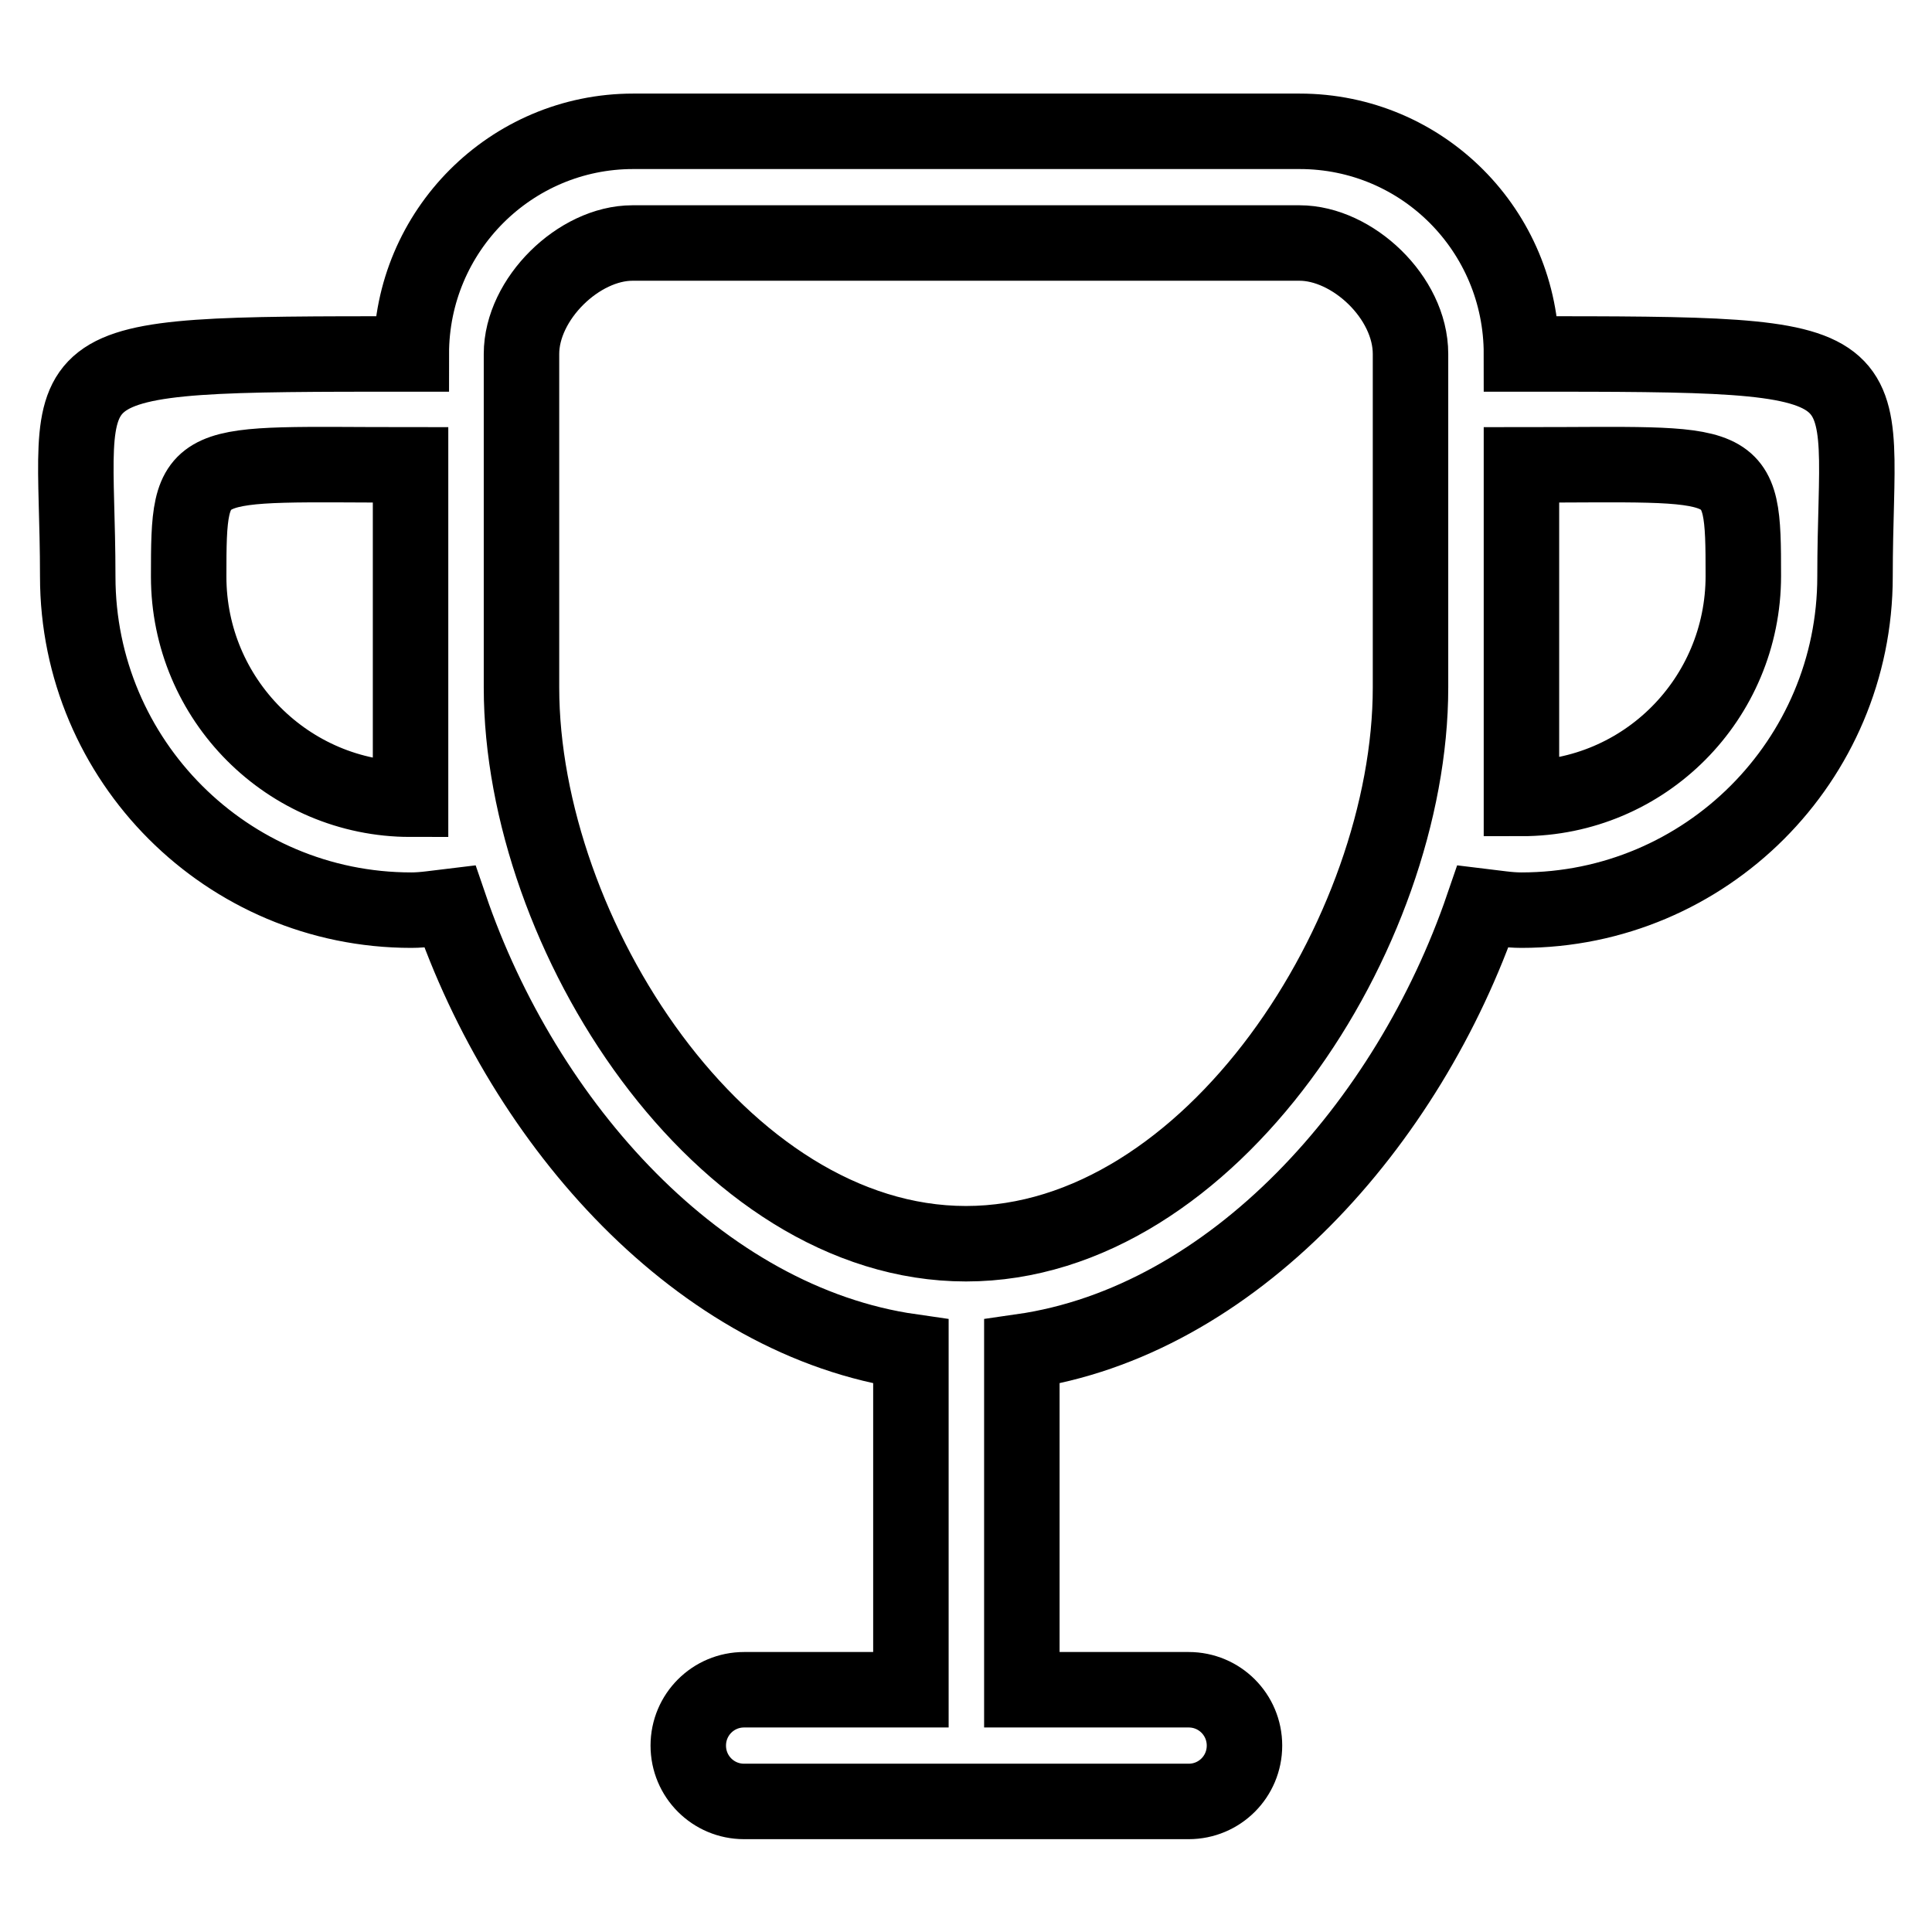 <?xml version="1.0" encoding="utf-8"?>
<!-- Svg Vector Icons : http://www.onlinewebfonts.com/icon -->
<!DOCTYPE svg PUBLIC "-//W3C//DTD SVG 1.1//EN" "http://www.w3.org/Graphics/SVG/1.1/DTD/svg11.dtd">
<svg version="1.1" xmlns="http://www.w3.org/2000/svg" xmlns:xlink="http://www.w3.org/1999/xlink" x="0px" y="0px" viewBox="0 0 256 256" enable-background="new 0 0 256 256" xml:space="preserve">
<g> <path stroke-width="10" fill-opacity="0" stroke="#000000"  d="M245.8,76.4c0,24.4-19.8,44.2-44.2,44.2c-1.8,0-3.4-0.3-5.1-0.5c-9.9,28.9-33.2,55-61.1,59v44.8h22.1 c4.1,0,7.4,3.3,7.4,7.4c0,4.1-3.3,7.4-7.4,7.4H98.6c-4.1,0-7.4-3.3-7.4-7.4c0-4.1,3.3-7.4,7.4-7.4h22.1v-44.8 c-27.9-4-51.2-30-61.1-59c-1.7,0.2-3.4,0.5-5.1,0.5c-24.4,0-44.2-19.8-44.2-44.2c0-29.5-6.3-29.5,44.2-29.5 c0-16.3,13.2-29.5,29.4-29.5h88.3c16.3,0,29.4,13.2,29.4,29.5C252,46.9,245.8,46.9,245.8,76.4z M54.4,61.6 C25.3,61.6,25,60.1,25,76.4c0,16.3,13.2,29.5,29.4,29.5V61.6z M186.9,46.9c0-7.5-7.7-14.7-14.7-14.7H83.8 c-7.1,0-14.7,7.4-14.7,14.7v44.2c0,32.6,26.4,73.7,58.9,73.7s58.9-41.2,58.9-73.7V46.9z M201.6,61.6v44.2 c16.3,0,29.4-13.2,29.4-29.5C231,60.1,230.7,61.6,201.6,61.6z"/></g>
</svg>